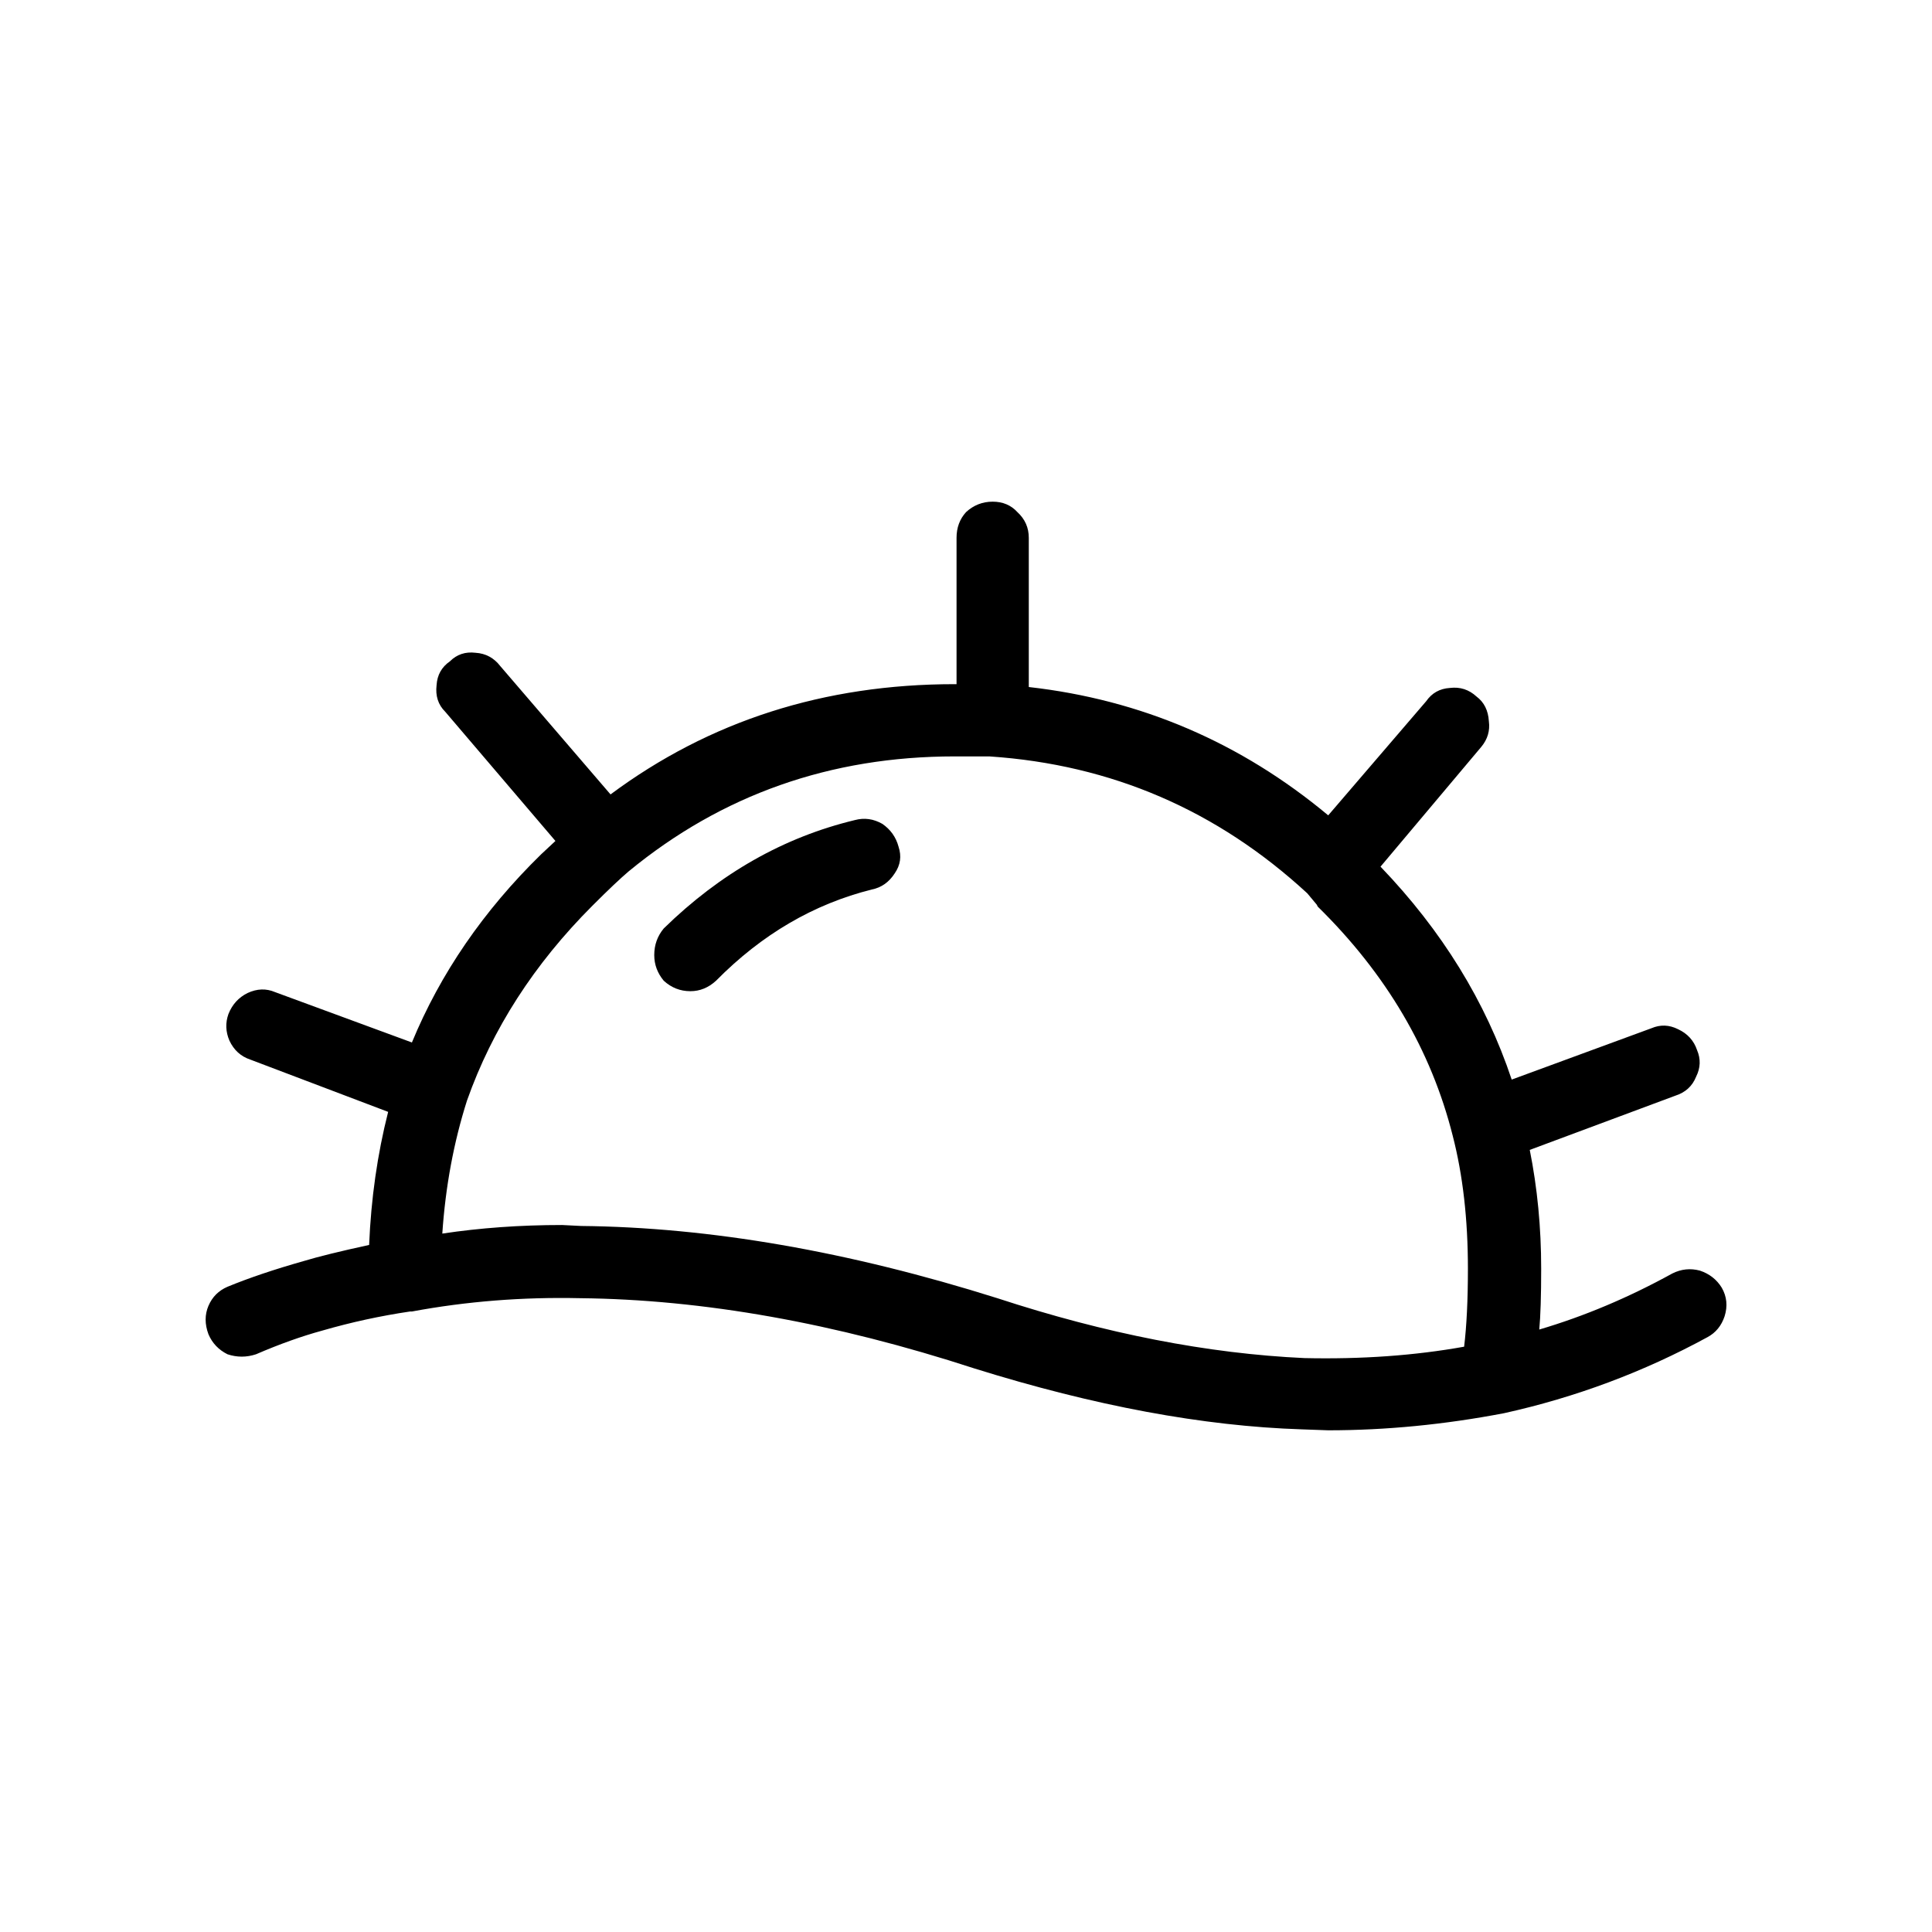 <?xml version="1.0" encoding="UTF-8"?>
<!-- Uploaded to: SVG Repo, www.svgrepo.com, Generator: SVG Repo Mixer Tools -->
<svg fill="#000000" width="800px" height="800px" version="1.1" viewBox="144 144 512 512" xmlns="http://www.w3.org/2000/svg">
 <path d="m259.7 325.56c0.168-2.688 1.348-4.789 3.527-6.297 1.844-1.844 4.117-2.602 6.805-2.269 2.688 0.168 4.871 1.348 6.547 3.527l29.219 34.008c26.199-19.477 56.594-29.219 91.188-29.219h0.508v-38.793c0-2.688 0.84-4.953 2.519-6.805 2.012-1.844 4.363-2.766 7.051-2.766s4.871 0.922 6.555 2.766c2.012 1.852 3.019 4.117 3.019 6.805v39.551c29.727 3.356 56.176 14.691 79.352 34.008l25.949-30.23c1.512-2.184 3.609-3.367 6.297-3.531 2.688-0.336 5.039 0.422 7.051 2.273 2.016 1.504 3.106 3.691 3.277 6.543 0.336 2.519-0.34 4.793-2.016 6.805l-26.699 31.738c16.289 16.965 27.875 35.77 34.766 56.426l37.027-13.605c2.352-1.004 4.703-0.926 7.055 0.254 2.519 1.172 4.195 3.019 5.039 5.539 1.004 2.352 0.926 4.703-0.254 7.055-1.004 2.519-2.856 4.191-5.539 5.039l-38.543 14.355c2.016 10.078 3.027 20.57 3.027 31.488 0 7.223-0.172 12.594-0.508 16.117 11.926-3.523 23.68-8.477 35.266-14.859 2.352-1.176 4.789-1.426 7.305-0.758 2.519 0.84 4.453 2.352 5.797 4.535 1.344 2.352 1.594 4.871 0.754 7.559-0.836 2.519-2.352 4.367-4.531 5.539-16.961 9.238-34.934 15.957-53.91 20.152-15.785 3.019-31.32 4.535-46.602 4.535l-7.055-0.254c-26.027-0.836-54.914-6.211-86.652-16.117-37.117-12.094-71.961-18.301-104.54-18.641-15.281-0.34-30.148 0.84-44.59 3.527h-0.5c-7.898 1.172-15.621 2.856-23.18 5.039-5.539 1.512-11.414 3.609-17.633 6.297-2.519 0.836-5.039 0.836-7.559 0-2.352-1.176-4.031-2.941-5.039-5.293-1.004-2.688-1.004-5.207 0-7.559 1.008-2.352 2.688-4.023 5.039-5.039 5.711-2.352 12.43-4.613 20.152-6.801 3.867-1.172 9.656-2.602 17.383-4.281 0.508-12.262 2.184-24.02 5.039-35.266l-36.527-13.855c-2.519-0.84-4.363-2.519-5.539-5.039-1.008-2.352-1.094-4.703-0.25-7.055 1.004-2.519 2.688-4.367 5.039-5.539 2.519-1.176 4.949-1.258 7.301-0.254l36.273 13.352c7.559-18.301 18.977-34.934 34.258-49.879l3.777-3.523-29.219-34.262c-1.855-1.836-2.613-4.184-2.277-7.043zm118.14 36.777c2.184 1.516 3.609 3.527 4.285 6.047 0.836 2.519 0.5 4.871-1.008 7.051-1.512 2.352-3.527 3.777-6.047 4.285-15.449 3.863-29.219 11.922-41.312 24.184-2.012 1.852-4.281 2.773-6.801 2.773-2.691 0-5.039-0.926-7.055-2.773-1.676-2.016-2.519-4.281-2.519-6.801 0-2.688 0.84-5.039 2.519-7.055 14.945-14.613 31.828-24.184 50.633-28.715 2.516-0.676 4.957-0.34 7.305 1.004zm19.145-17.883c-32.914 0-61.715 10.16-86.398 30.48-2.184 1.852-5.379 4.871-9.574 9.074-15.449 15.449-26.535 32.66-33.25 51.641-3.527 11.078-5.711 22.84-6.547 35.266 10.078-1.516 20.652-2.273 31.738-2.273l5.039 0.254c34.09 0.336 70.867 6.715 110.33 19.145 28.719 9.402 55.844 14.695 81.367 15.867 15.113 0.34 29.219-0.668 42.32-3.019 0.668-5.539 1.004-12.43 1.004-20.652 0-13.098-1.34-24.855-4.031-35.266-5.711-22.672-17.633-42.914-35.77-60.715l-0.25-0.5-2.519-3.019c-23.852-22.004-51.895-34.094-84.137-36.273z" fill-rule="evenodd"/>
</svg>